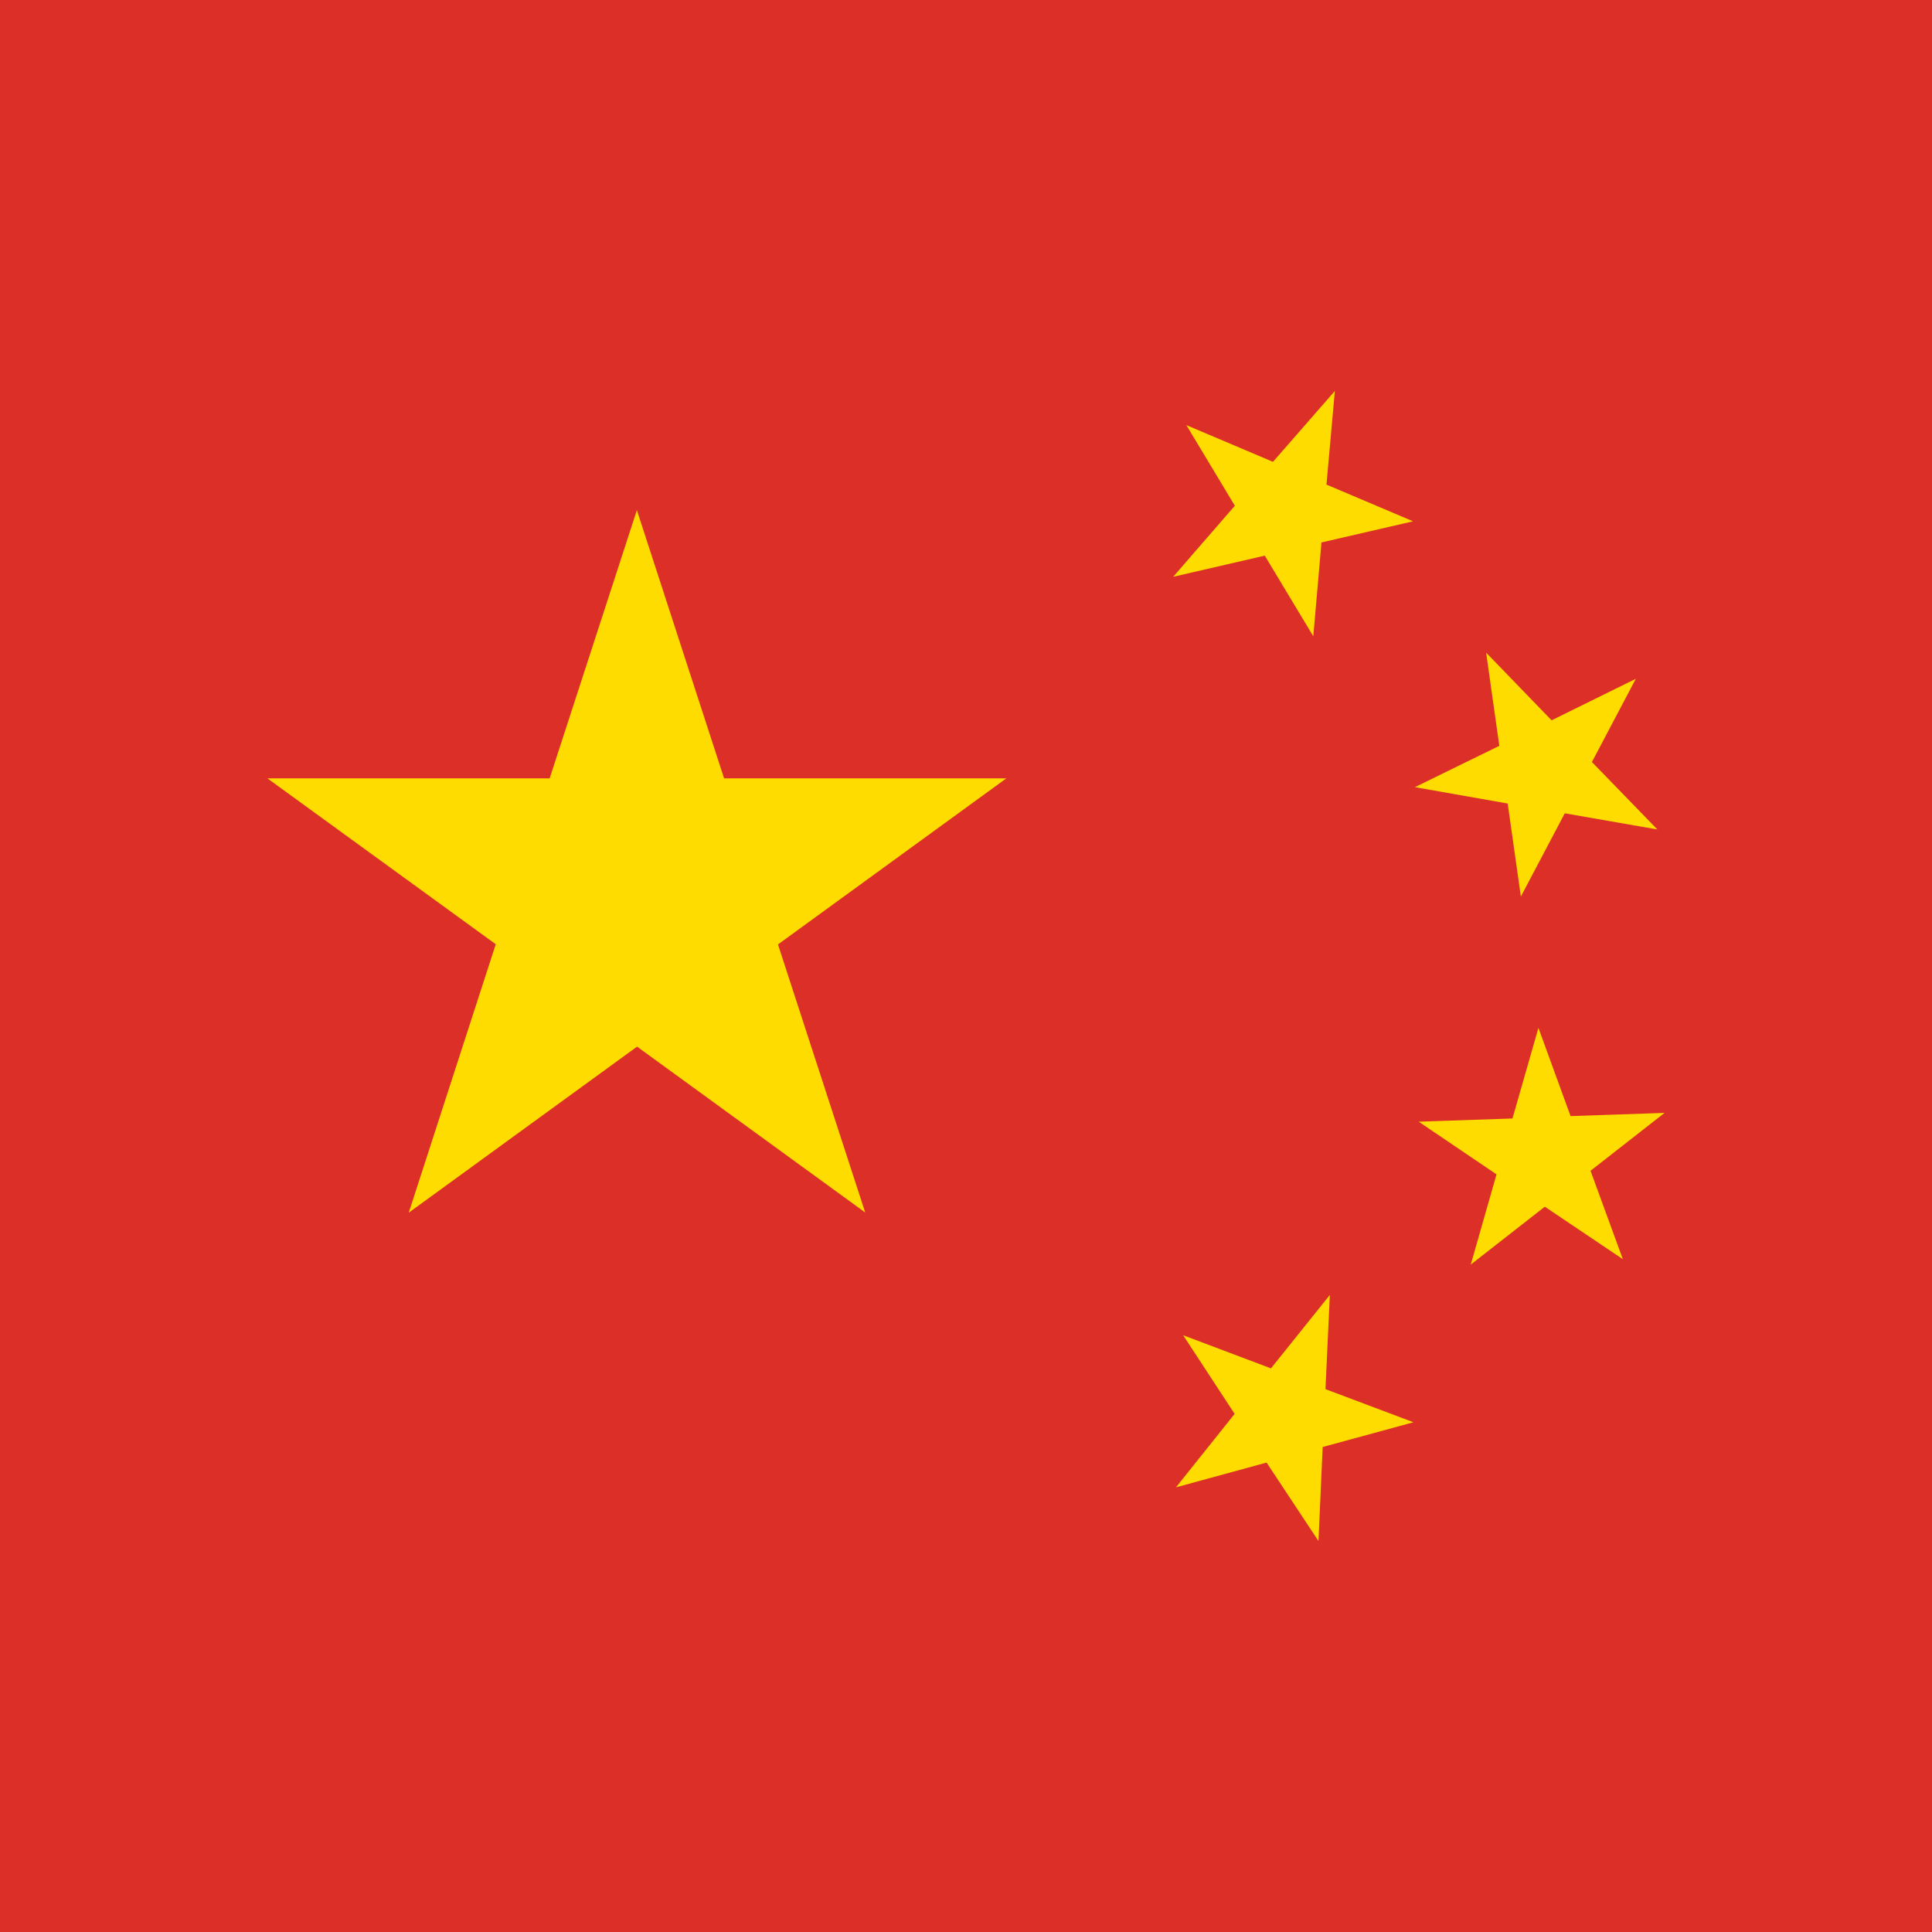 <?xml version="1.0" encoding="utf-8"?>
<!-- Generator: Adobe Illustrator 16.0.3, SVG Export Plug-In . SVG Version: 6.00 Build 0)  -->
<!DOCTYPE svg PUBLIC "-//W3C//DTD SVG 1.1//EN" "http://www.w3.org/Graphics/SVG/1.1/DTD/svg11.dtd">
<svg version="1.1" id="Layer_3" xmlns="http://www.w3.org/2000/svg" xmlns:xlink="http://www.w3.org/1999/xlink" x="0px" y="0px"
	 width="1800px" height="1800px" viewBox="0 0 1800 1800" enable-background="new 0 0 1800 1800" xml:space="preserve">
<g id="Layer_2">
	<rect fill="#DC2F27" width="1800" height="1801.621"/>
	<g>
		<path id="path3374_1_" fill="#FEDC00" d="M1105.295,396.063l45.183,75.125l-57.454,66.203l85.353-19.715l45.181,75.125
			l7.626-87.396l85.351-19.713l-80.697-34.216l7.807-87.208l-57.644,66.013L1105.295,396.063z"/>
		<path id="path3433_1_" fill="#FEDC00" d="M593.359,475.276l-81.258,249.922h-262.94l212.728,154.533l-81.076,250.104
			l212.732-154.714l212.545,154.531l-81.264-249.741L937.56,725.198H674.623L593.359,475.276z"/>
		<path id="path3447_1_" fill="#FEDC00" d="M1384.593,608.049l12.278,86.838l-78.662,38.492l86.472,15.25l12.272,86.656
			l40.907-77.544l86.285,15.061l-60.998-62.849l40.914-77.544l-78.475,38.676L1384.593,608.049z"/>
		<path id="path3453_1_" fill="#FEDC00" d="M1238.996,1206.452l-54.859,68.429l-81.821-30.867l47.979,73.27l-54.669,68.429
			l84.422-23.06l48.346,73.081l3.905-87.585l84.611-23.062l-82.008-30.861L1238.996,1206.452z"/>
		<path id="path3475_1_" fill="#FEDC00" d="M1433.315,957.646l-24.175,84.424l-87.393,2.974l72.521,49.091l-23.989,84.054
			l68.99-53.924l72.704,48.902l-30.12-82.375l68.984-53.929l-87.583,2.978L1433.315,957.646z"/>
	</g>
</g>
</svg>
